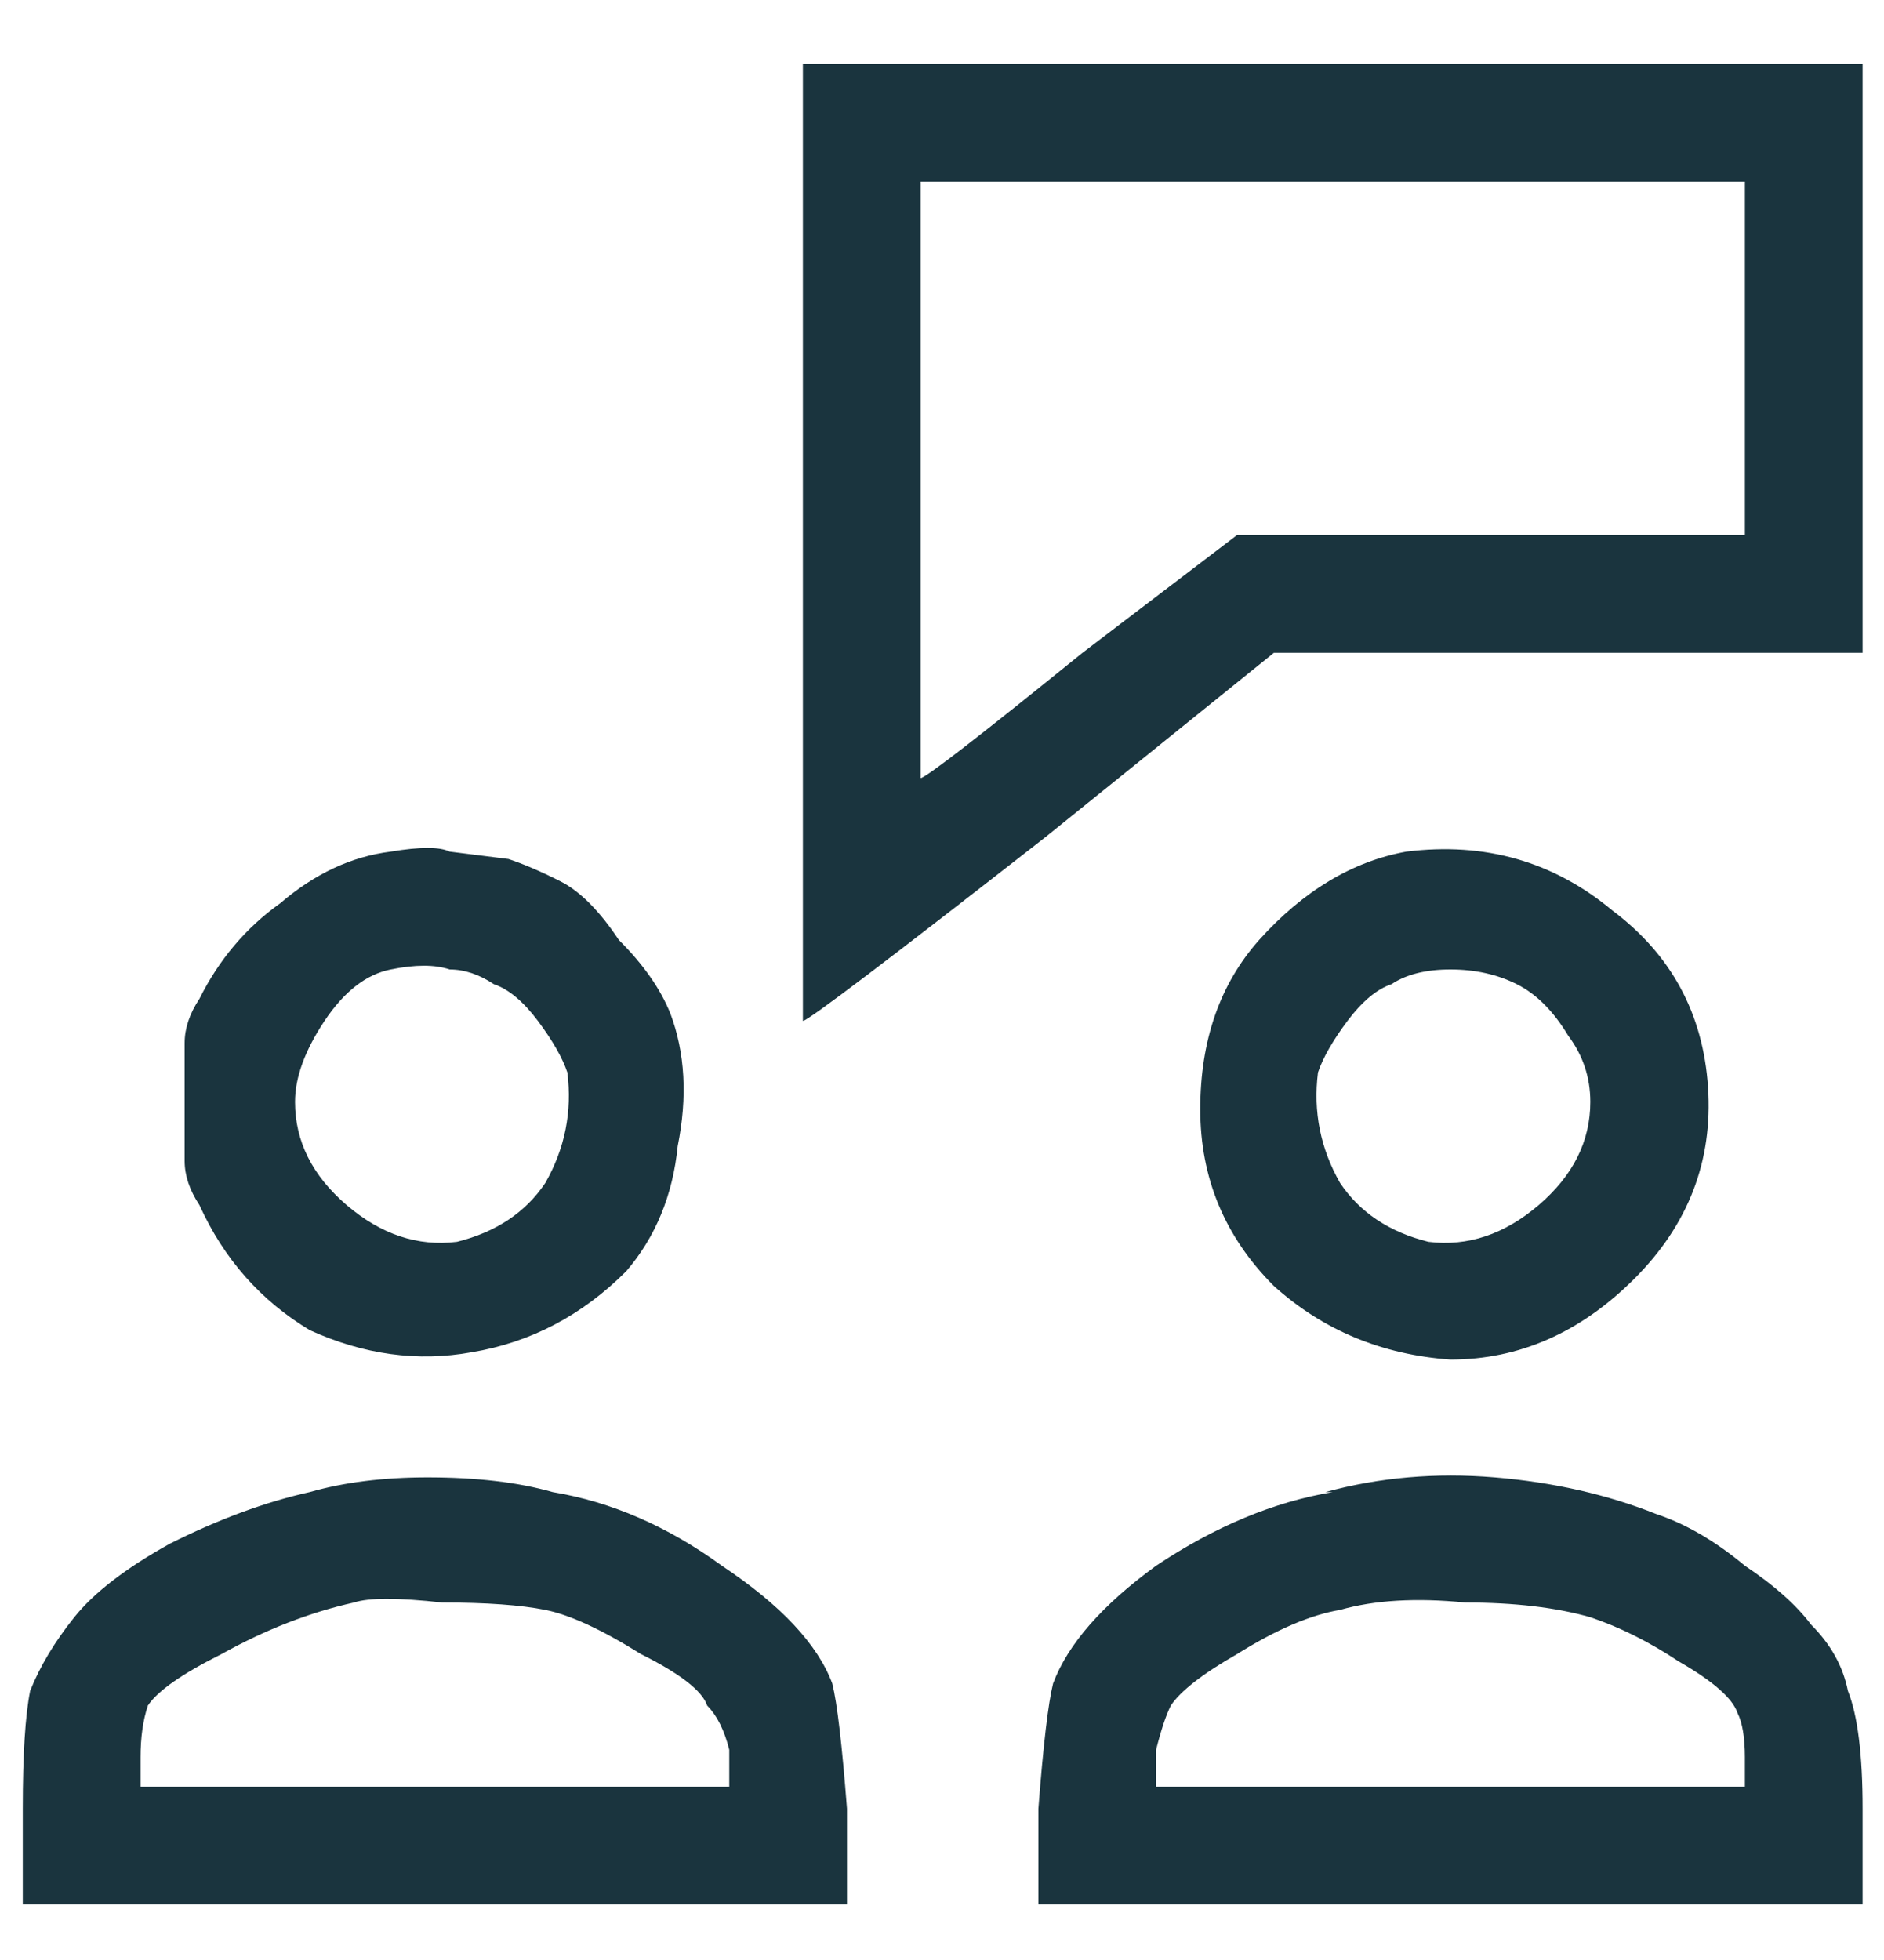 <svg xmlns="http://www.w3.org/2000/svg" width="25" height="26" viewBox="0 0 25 26" fill="none"><path d="M10.654 7.196C10.654 11.427 10.654 13.543 10.654 13.543C10.719 13.543 11.793 12.729 13.876 11.102L16.904 8.66H24.716V0.848H10.654V7.196ZM23.154 4.754V7.098H16.415L14.364 8.66C12.997 9.767 12.281 10.321 12.216 10.321C12.216 10.321 12.216 8.986 12.216 6.317V2.41H23.154V4.754ZM5.185 11.297C4.664 11.362 4.176 11.59 3.72 11.981C3.264 12.306 2.906 12.729 2.646 13.25C2.516 13.446 2.45 13.641 2.45 13.836C2.45 14.031 2.45 14.292 2.45 14.617C2.45 14.943 2.45 15.203 2.45 15.399C2.45 15.594 2.516 15.789 2.646 15.985C2.971 16.701 3.46 17.254 4.111 17.645C4.827 17.97 5.543 18.068 6.259 17.938C7.04 17.808 7.724 17.45 8.31 16.863C8.7 16.408 8.928 15.854 8.993 15.203C9.124 14.552 9.091 13.966 8.896 13.446C8.766 13.12 8.538 12.794 8.212 12.469C7.952 12.078 7.691 11.818 7.431 11.688C7.171 11.557 6.943 11.46 6.747 11.395L5.966 11.297C5.836 11.232 5.575 11.232 5.185 11.297ZM18.661 11.297C17.945 11.427 17.294 11.818 16.708 12.469C16.187 13.055 15.927 13.804 15.927 14.715C15.927 15.627 16.253 16.408 16.904 17.059C17.555 17.645 18.336 17.97 19.247 18.035C20.159 18.035 20.973 17.677 21.689 16.961C22.405 16.245 22.73 15.399 22.665 14.422C22.6 13.446 22.177 12.664 21.396 12.078C20.614 11.427 19.703 11.167 18.661 11.297ZM6.552 13.055C6.747 13.12 6.943 13.283 7.138 13.543C7.333 13.804 7.463 14.031 7.529 14.227C7.594 14.748 7.496 15.236 7.236 15.692C6.975 16.082 6.585 16.343 6.064 16.473C5.543 16.538 5.055 16.375 4.599 15.985C4.143 15.594 3.915 15.138 3.915 14.617C3.915 14.292 4.046 13.934 4.306 13.543C4.566 13.153 4.859 12.925 5.185 12.86C5.51 12.794 5.771 12.794 5.966 12.86C6.161 12.86 6.357 12.925 6.552 13.055ZM20.126 13.055C20.387 13.185 20.614 13.413 20.81 13.739C21.005 13.999 21.103 14.292 21.103 14.617C21.103 15.138 20.875 15.594 20.419 15.985C19.963 16.375 19.475 16.538 18.954 16.473C18.433 16.343 18.043 16.082 17.782 15.692C17.522 15.236 17.424 14.748 17.489 14.227C17.555 14.031 17.685 13.804 17.88 13.543C18.076 13.283 18.271 13.12 18.466 13.055C18.661 12.925 18.922 12.86 19.247 12.86C19.573 12.86 19.866 12.925 20.126 13.055ZM4.111 19.793C3.525 19.923 2.906 20.151 2.255 20.477C1.669 20.802 1.246 21.128 0.986 21.453C0.725 21.779 0.53 22.104 0.4 22.43C0.335 22.756 0.302 23.276 0.302 23.992V25.262H11.239V23.992C11.174 23.146 11.109 22.593 11.044 22.332C10.849 21.811 10.361 21.291 9.579 20.77C8.863 20.249 8.115 19.923 7.333 19.793C6.878 19.663 6.324 19.598 5.673 19.598C5.087 19.598 4.566 19.663 4.111 19.793ZM17.685 19.793C16.904 19.923 16.122 20.249 15.341 20.77C14.625 21.291 14.169 21.811 13.974 22.332C13.909 22.593 13.844 23.146 13.779 23.992V25.262H24.716V23.992C24.716 23.276 24.651 22.756 24.521 22.43C24.456 22.104 24.293 21.811 24.032 21.551C23.837 21.291 23.544 21.03 23.154 20.77C22.763 20.444 22.372 20.216 21.982 20.086C21.331 19.826 20.614 19.663 19.833 19.598C19.052 19.533 18.303 19.598 17.587 19.793H17.685ZM7.236 21.356C7.561 21.421 7.984 21.616 8.505 21.942C9.026 22.202 9.319 22.43 9.384 22.625C9.514 22.756 9.612 22.951 9.677 23.211V23.7H1.865V23.309C1.865 23.048 1.897 22.821 1.962 22.625C2.092 22.43 2.418 22.202 2.939 21.942C3.525 21.616 4.111 21.388 4.697 21.258C4.892 21.193 5.282 21.193 5.868 21.258C6.454 21.258 6.91 21.291 7.236 21.356ZM21.103 21.453C21.493 21.584 21.884 21.779 22.275 22.039C22.73 22.3 22.991 22.528 23.056 22.723C23.121 22.853 23.154 23.048 23.154 23.309V23.7H15.341V23.211C15.406 22.951 15.471 22.756 15.536 22.625C15.667 22.43 15.96 22.202 16.415 21.942C16.936 21.616 17.392 21.421 17.782 21.356C18.238 21.226 18.792 21.193 19.443 21.258C20.094 21.258 20.647 21.323 21.103 21.453Z" fill="#1A343E"></path></svg>